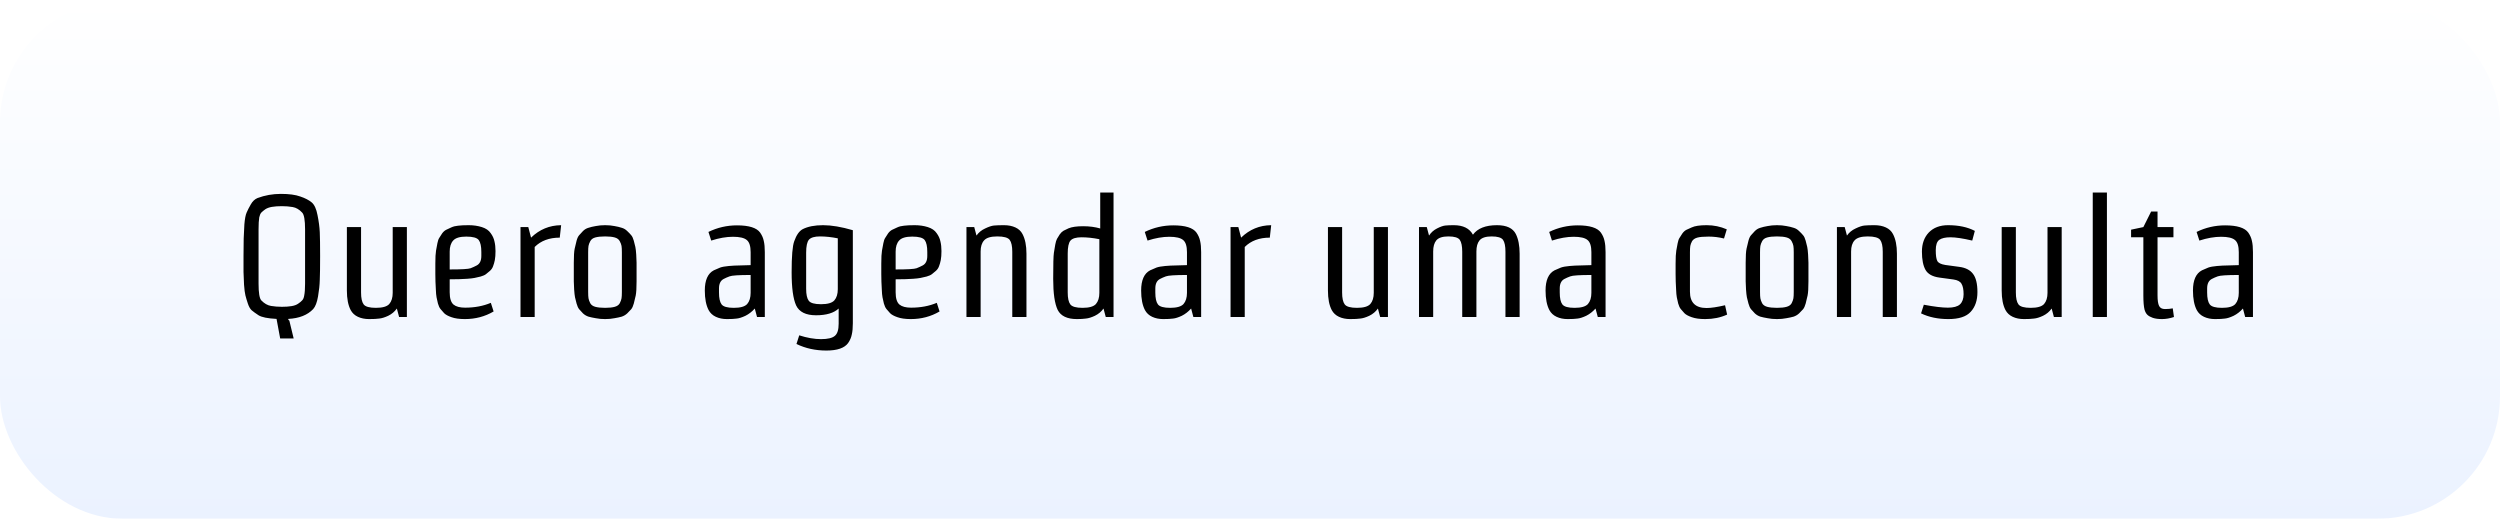<svg width="347" height="72" viewBox="0 0 347 72" fill="none" xmlns="http://www.w3.org/2000/svg">
<g filter="url(#filter0_i)">
<rect width="347" height="72" rx="17" fill="url(#paint0_linear)"/>
<path d="M33.872 39.512C33.84 38.824 33.816 38.24 33.8 37.76C33.8 37.28 33.8 36.52 33.8 35.48C33.8 34.44 33.808 33.648 33.824 33.104C33.84 32.56 33.872 31.904 33.92 31.136C33.984 30.368 34.088 29.824 34.232 29.504C34.376 29.168 34.568 28.792 34.808 28.376C35.048 27.944 35.36 27.648 35.744 27.488C36.768 27.104 37.848 26.912 38.984 26.912C40.12 26.912 41.016 27.032 41.672 27.272C42.344 27.496 42.872 27.768 43.256 28.088C43.64 28.408 43.912 29 44.072 29.864C44.248 30.728 44.352 31.512 44.384 32.216C44.416 32.92 44.432 34.032 44.432 35.552C44.432 37.072 44.416 38.176 44.384 38.864C44.368 39.552 44.288 40.312 44.144 41.144C44 41.976 43.776 42.56 43.472 42.896C42.688 43.728 41.536 44.184 40.016 44.264V44.384L40.16 44.504L40.76 46.976H38.888L38.384 44.264C37.152 44.2 36.32 44.032 35.888 43.76C35.472 43.488 35.152 43.256 34.928 43.064C34.72 42.872 34.544 42.56 34.4 42.128C34.256 41.696 34.144 41.32 34.064 41C33.984 40.68 33.92 40.184 33.872 39.512ZM42.344 39.368V31.832C42.344 30.552 42.208 29.776 41.936 29.504C41.536 29.072 41.096 28.816 40.616 28.736C40.152 28.656 39.656 28.616 39.128 28.616C38.6 28.616 38.144 28.648 37.76 28.712C37.376 28.776 37.064 28.888 36.824 29.048C36.6 29.208 36.416 29.36 36.272 29.504C36.144 29.648 36.048 29.872 35.984 30.176C35.92 30.56 35.888 31.112 35.888 31.832V39.368C35.888 40.648 36.016 41.424 36.272 41.696C36.688 42.128 37.136 42.384 37.616 42.464C38.096 42.544 38.6 42.584 39.128 42.584C39.656 42.584 40.104 42.552 40.472 42.488C40.856 42.424 41.16 42.312 41.384 42.152C41.624 41.992 41.808 41.84 41.936 41.696C42.08 41.552 42.176 41.328 42.224 41.024C42.304 40.64 42.344 40.088 42.344 39.368ZM48.147 40.328V31.52H50.115V40.592C50.115 41.376 50.235 41.928 50.475 42.248C50.715 42.568 51.283 42.728 52.179 42.728C53.091 42.728 53.707 42.552 54.027 42.2C54.347 41.832 54.507 41.312 54.507 40.64V31.52H56.475V44H55.395L55.083 42.824C54.779 43.256 54.379 43.592 53.883 43.832C53.403 44.056 52.987 44.184 52.635 44.216C52.299 44.264 51.835 44.288 51.243 44.288C50.651 44.288 50.131 44.184 49.683 43.976C49.235 43.768 48.899 43.456 48.675 43.04C48.323 42.368 48.147 41.464 48.147 40.328ZM62.417 34.928V37.4C64.049 37.4 65.017 37.344 65.321 37.232C65.641 37.104 65.921 36.976 66.161 36.848C66.593 36.624 66.809 36.184 66.809 35.528V34.976C66.809 34.192 66.689 33.64 66.449 33.32C66.209 33 65.633 32.84 64.721 32.84C63.825 32.84 63.217 33.024 62.897 33.392C62.577 33.744 62.417 34.256 62.417 34.928ZM62.633 31.568C62.905 31.44 63.217 31.36 63.569 31.328C63.921 31.28 64.417 31.256 65.057 31.256C65.713 31.256 66.321 31.344 66.881 31.52C67.441 31.696 67.849 31.976 68.105 32.36C68.377 32.728 68.553 33.112 68.633 33.512C68.729 33.896 68.777 34.344 68.777 34.856C68.777 35.352 68.745 35.768 68.681 36.104C68.617 36.424 68.537 36.704 68.441 36.944C68.361 37.184 68.217 37.4 68.009 37.592C67.817 37.768 67.633 37.92 67.457 38.048C67.297 38.176 67.049 38.288 66.713 38.384C66.393 38.464 66.113 38.528 65.873 38.576C65.633 38.624 65.289 38.664 64.841 38.696C64.169 38.744 63.361 38.768 62.417 38.768V40.568C62.417 41.4 62.593 41.968 62.945 42.272C63.297 42.56 63.833 42.704 64.553 42.704C65.881 42.704 67.073 42.48 68.129 42.032L68.513 43.232C67.313 43.936 65.985 44.288 64.529 44.288C63.761 44.288 63.137 44.2 62.657 44.024C62.193 43.864 61.857 43.68 61.649 43.472C61.457 43.264 61.289 43.072 61.145 42.896C61.001 42.72 60.881 42.464 60.785 42.128C60.705 41.792 60.641 41.504 60.593 41.264C60.545 41.008 60.513 40.656 60.497 40.208C60.449 39.44 60.425 38.72 60.425 38.048V36.608C60.425 35.76 60.457 35.152 60.521 34.784C60.585 34.416 60.649 34.072 60.713 33.752C60.777 33.416 60.865 33.168 60.977 33.008C61.089 32.832 61.217 32.632 61.361 32.408C61.521 32.184 61.705 32.016 61.913 31.904C62.137 31.792 62.377 31.68 62.633 31.568ZM74.214 44H72.246V31.52H73.326L73.71 32.984C74.878 31.848 76.27 31.272 77.886 31.256L77.694 32.984C76.238 32.984 75.078 33.416 74.214 34.28V44ZM85.284 44.168C84.9 44.248 84.468 44.288 83.988 44.288C83.508 44.288 83.076 44.248 82.692 44.168C82.308 44.104 81.972 44.032 81.684 43.952C81.396 43.856 81.14 43.704 80.916 43.496C80.708 43.272 80.532 43.08 80.388 42.92C80.244 42.744 80.124 42.48 80.028 42.128C79.932 41.776 79.86 41.488 79.812 41.264C79.764 41.024 79.724 40.664 79.692 40.184C79.66 39.704 79.644 39.328 79.644 39.056V36.464C79.644 35.536 79.684 34.888 79.764 34.52C79.844 34.136 79.932 33.768 80.028 33.416C80.124 33.064 80.244 32.808 80.388 32.648C80.532 32.472 80.708 32.28 80.916 32.072C81.14 31.848 81.396 31.696 81.684 31.616C81.972 31.52 82.308 31.44 82.692 31.376C83.076 31.296 83.508 31.256 83.988 31.256C84.468 31.256 84.9 31.296 85.284 31.376C85.668 31.44 86.004 31.52 86.292 31.616C86.58 31.696 86.836 31.848 87.06 32.072C87.284 32.28 87.468 32.472 87.612 32.648C87.756 32.808 87.876 33.064 87.972 33.416C88.068 33.768 88.14 34.056 88.188 34.28C88.236 34.504 88.276 34.856 88.308 35.336C88.34 35.816 88.356 36.192 88.356 36.464C88.356 36.464 88.356 37.328 88.356 39.056C88.356 39.984 88.316 40.64 88.236 41.024C88.156 41.408 88.068 41.776 87.972 42.128C87.876 42.48 87.756 42.744 87.612 42.92C87.468 43.08 87.284 43.272 87.06 43.496C86.836 43.704 86.58 43.856 86.292 43.952C86.004 44.032 85.668 44.104 85.284 44.168ZM86.316 40.52V35.024C86.316 34.624 86.3 34.328 86.268 34.136C86.236 33.944 86.156 33.728 86.028 33.488C85.9 33.232 85.668 33.056 85.332 32.96C84.996 32.864 84.548 32.816 83.988 32.816C83.428 32.816 82.972 32.864 82.62 32.96C82.284 33.056 82.052 33.232 81.924 33.488C81.796 33.728 81.716 33.944 81.684 34.136C81.652 34.328 81.636 34.624 81.636 35.024V40.52C81.636 40.92 81.652 41.216 81.684 41.408C81.716 41.6 81.796 41.824 81.924 42.08C82.052 42.32 82.284 42.488 82.62 42.584C82.972 42.68 83.428 42.728 83.988 42.728C84.548 42.728 84.996 42.68 85.332 42.584C85.668 42.488 85.9 42.32 86.028 42.08C86.156 41.824 86.236 41.6 86.268 41.408C86.3 41.216 86.316 40.92 86.316 40.52ZM106.156 44H105.076L104.764 42.824C104.38 43.256 103.948 43.592 103.468 43.832C102.988 44.056 102.588 44.184 102.268 44.216C101.948 44.264 101.492 44.288 100.9 44.288C100.324 44.288 99.812 44.184 99.364 43.976C98.916 43.768 98.58 43.456 98.356 43.04C98.004 42.368 97.828 41.464 97.828 40.328C97.828 38.888 98.244 37.952 99.076 37.52C99.412 37.36 99.708 37.232 99.964 37.136C100.236 37.04 100.636 36.968 101.164 36.92C101.708 36.872 102.164 36.848 102.532 36.848C102.916 36.832 103.468 36.816 104.188 36.8V35C104.188 34.168 104.012 33.608 103.66 33.32C103.308 33.016 102.668 32.864 101.74 32.864C100.812 32.864 99.804 33.04 98.716 33.392L98.332 32.192C99.58 31.584 100.9 31.28 102.292 31.28C103.956 31.28 105.028 31.616 105.508 32.288C105.764 32.656 105.932 33.04 106.012 33.44C106.108 33.84 106.156 34.36 106.156 35V44ZM104.188 40.64V38.168C102.556 38.168 101.58 38.232 101.26 38.36C100.956 38.472 100.684 38.592 100.444 38.72C100.012 38.944 99.796 39.384 99.796 40.04V40.592C99.796 41.376 99.916 41.928 100.156 42.248C100.396 42.568 100.964 42.728 101.86 42.728C102.772 42.728 103.388 42.552 103.708 42.2C104.028 41.832 104.188 41.312 104.188 40.64ZM116.286 40.136V33.08C115.406 32.904 114.582 32.816 113.814 32.816C113.062 32.816 112.55 32.968 112.278 33.272C112.022 33.576 111.894 34.176 111.894 35.072V40.088C111.894 40.872 112.014 41.424 112.254 41.744C112.494 42.064 113.062 42.224 113.958 42.224C114.87 42.224 115.486 42.048 115.806 41.696C116.126 41.328 116.286 40.808 116.286 40.136ZM116.406 44.936V42.824C115.734 43.448 114.686 43.76 113.262 43.76C111.854 43.76 110.934 43.304 110.502 42.392C110.086 41.48 109.878 39.944 109.878 37.784C109.878 35.56 109.998 34.128 110.238 33.488C110.542 32.624 110.934 32.064 111.414 31.808C112.134 31.44 113.078 31.256 114.246 31.256C115.414 31.256 116.79 31.488 118.374 31.952V44.864C118.374 45.504 118.326 46.024 118.23 46.424C118.15 46.84 117.982 47.232 117.726 47.6C117.23 48.304 116.222 48.656 114.702 48.656C113.182 48.656 111.798 48.352 110.55 47.744L110.934 46.544C112.022 46.896 113.03 47.072 113.958 47.072C114.886 47.072 115.526 46.92 115.878 46.616C116.23 46.328 116.406 45.768 116.406 44.936ZM124.315 34.928V37.4C125.947 37.4 126.915 37.344 127.219 37.232C127.539 37.104 127.819 36.976 128.059 36.848C128.491 36.624 128.707 36.184 128.707 35.528V34.976C128.707 34.192 128.587 33.64 128.347 33.32C128.107 33 127.531 32.84 126.619 32.84C125.723 32.84 125.115 33.024 124.795 33.392C124.475 33.744 124.315 34.256 124.315 34.928ZM124.531 31.568C124.803 31.44 125.115 31.36 125.467 31.328C125.819 31.28 126.315 31.256 126.955 31.256C127.611 31.256 128.219 31.344 128.779 31.52C129.339 31.696 129.747 31.976 130.003 32.36C130.275 32.728 130.451 33.112 130.531 33.512C130.627 33.896 130.675 34.344 130.675 34.856C130.675 35.352 130.643 35.768 130.579 36.104C130.515 36.424 130.435 36.704 130.339 36.944C130.259 37.184 130.115 37.4 129.907 37.592C129.715 37.768 129.531 37.92 129.355 38.048C129.195 38.176 128.947 38.288 128.611 38.384C128.291 38.464 128.011 38.528 127.771 38.576C127.531 38.624 127.187 38.664 126.739 38.696C126.067 38.744 125.259 38.768 124.315 38.768V40.568C124.315 41.4 124.491 41.968 124.843 42.272C125.195 42.56 125.731 42.704 126.451 42.704C127.779 42.704 128.971 42.48 130.027 42.032L130.411 43.232C129.211 43.936 127.883 44.288 126.427 44.288C125.659 44.288 125.035 44.2 124.555 44.024C124.091 43.864 123.755 43.68 123.547 43.472C123.355 43.264 123.187 43.072 123.043 42.896C122.899 42.72 122.779 42.464 122.683 42.128C122.603 41.792 122.539 41.504 122.491 41.264C122.443 41.008 122.411 40.656 122.395 40.208C122.347 39.44 122.323 38.72 122.323 38.048V36.608C122.323 35.76 122.355 35.152 122.419 34.784C122.483 34.416 122.547 34.072 122.611 33.752C122.675 33.416 122.763 33.168 122.875 33.008C122.987 32.832 123.115 32.632 123.259 32.408C123.419 32.184 123.603 32.016 123.811 31.904C124.035 31.792 124.275 31.68 124.531 31.568ZM142.472 35.216V44H140.504V34.952C140.504 34.168 140.384 33.616 140.144 33.296C139.904 32.976 139.328 32.816 138.416 32.816C137.52 32.816 136.912 33 136.592 33.368C136.272 33.72 136.112 34.232 136.112 34.904V44H134.144V31.52H135.224L135.536 32.696C135.84 32.264 136.24 31.936 136.736 31.712C137.232 31.472 137.64 31.336 137.96 31.304C138.296 31.272 138.76 31.256 139.352 31.256C139.96 31.256 140.488 31.36 140.936 31.568C141.384 31.776 141.712 32.08 141.92 32.48C142.288 33.168 142.472 34.08 142.472 35.216ZM152.591 40.64V33.2C151.711 33.024 150.887 32.936 150.119 32.936C149.367 32.936 148.855 33.088 148.583 33.392C148.327 33.696 148.199 34.296 148.199 35.192V40.592C148.199 41.376 148.319 41.928 148.559 42.248C148.799 42.568 149.367 42.728 150.263 42.728C151.175 42.728 151.791 42.552 152.111 42.2C152.431 41.832 152.591 41.312 152.591 40.64ZM146.183 38.72C146.183 36.72 146.215 35.512 146.279 35.096C146.343 34.664 146.407 34.28 146.471 33.944C146.535 33.592 146.615 33.328 146.711 33.152C146.823 32.96 146.951 32.752 147.095 32.528C147.255 32.304 147.431 32.136 147.623 32.024C147.831 31.912 148.063 31.8 148.319 31.688C148.783 31.496 149.455 31.4 150.335 31.4C151.215 31.4 152.007 31.504 152.711 31.712V26.72H154.559V44H153.479L153.167 42.824C152.863 43.256 152.463 43.592 151.967 43.832C151.487 44.056 151.071 44.184 150.719 44.216C150.383 44.264 149.967 44.288 149.471 44.288C148.127 44.288 147.239 43.864 146.807 43.016C146.391 42.152 146.183 40.72 146.183 38.72ZM166.719 44H165.639L165.327 42.824C164.943 43.256 164.511 43.592 164.031 43.832C163.551 44.056 163.151 44.184 162.831 44.216C162.511 44.264 162.055 44.288 161.463 44.288C160.887 44.288 160.375 44.184 159.927 43.976C159.479 43.768 159.143 43.456 158.919 43.04C158.567 42.368 158.391 41.464 158.391 40.328C158.391 38.888 158.807 37.952 159.639 37.52C159.975 37.36 160.271 37.232 160.527 37.136C160.799 37.04 161.199 36.968 161.727 36.92C162.271 36.872 162.727 36.848 163.095 36.848C163.479 36.832 164.031 36.816 164.751 36.8V35C164.751 34.168 164.575 33.608 164.223 33.32C163.871 33.016 163.231 32.864 162.303 32.864C161.375 32.864 160.367 33.04 159.279 33.392L158.895 32.192C160.143 31.584 161.463 31.28 162.855 31.28C164.519 31.28 165.591 31.616 166.071 32.288C166.327 32.656 166.495 33.04 166.575 33.44C166.671 33.84 166.719 34.36 166.719 35V44ZM164.751 40.64V38.168C163.119 38.168 162.143 38.232 161.823 38.36C161.519 38.472 161.247 38.592 161.007 38.72C160.575 38.944 160.359 39.384 160.359 40.04V40.592C160.359 41.376 160.479 41.928 160.719 42.248C160.959 42.568 161.527 42.728 162.423 42.728C163.335 42.728 163.951 42.552 164.271 42.2C164.591 41.832 164.751 41.312 164.751 40.64ZM172.769 44H170.801V31.52H171.881L172.265 32.984C173.433 31.848 174.825 31.272 176.441 31.256L176.249 32.984C174.793 32.984 173.633 33.416 172.769 34.28V44ZM184.318 40.328V31.52H186.286V40.592C186.286 41.376 186.406 41.928 186.646 42.248C186.886 42.568 187.454 42.728 188.35 42.728C189.262 42.728 189.878 42.552 190.198 42.2C190.518 41.832 190.678 41.312 190.678 40.64V31.52H192.646V44H191.566L191.254 42.824C190.95 43.256 190.55 43.592 190.054 43.832C189.574 44.056 189.158 44.184 188.806 44.216C188.47 44.264 188.006 44.288 187.414 44.288C186.822 44.288 186.302 44.184 185.854 43.976C185.406 43.768 185.07 43.456 184.846 43.04C184.494 42.368 184.318 41.464 184.318 40.328ZM210.925 35.216V44H208.957V34.952C208.957 34.168 208.845 33.616 208.621 33.296C208.397 32.976 207.869 32.816 207.037 32.816C206.221 32.816 205.661 33 205.357 33.368C205.069 33.72 204.925 34.232 204.925 34.904V44H202.957V34.952C202.957 34.168 202.845 33.616 202.621 33.296C202.397 32.976 201.869 32.816 201.037 32.816C200.221 32.816 199.661 33 199.357 33.368C199.069 33.72 198.925 34.232 198.925 34.904V44H196.957V31.52H198.037L198.349 32.696C198.637 32.264 199.005 31.936 199.453 31.712C199.917 31.472 200.301 31.336 200.605 31.304C200.909 31.272 201.301 31.256 201.781 31.256C203.077 31.256 203.965 31.696 204.445 32.576C205.085 31.696 206.197 31.256 207.781 31.256C209.109 31.256 209.981 31.664 210.397 32.48C210.749 33.184 210.925 34.096 210.925 35.216ZM222.852 44H221.772L221.46 42.824C221.076 43.256 220.644 43.592 220.164 43.832C219.684 44.056 219.284 44.184 218.964 44.216C218.644 44.264 218.188 44.288 217.596 44.288C217.02 44.288 216.508 44.184 216.06 43.976C215.612 43.768 215.276 43.456 215.052 43.04C214.7 42.368 214.524 41.464 214.524 40.328C214.524 38.888 214.94 37.952 215.772 37.52C216.108 37.36 216.404 37.232 216.66 37.136C216.932 37.04 217.332 36.968 217.86 36.92C218.404 36.872 218.86 36.848 219.228 36.848C219.612 36.832 220.164 36.816 220.884 36.8V35C220.884 34.168 220.708 33.608 220.356 33.32C220.004 33.016 219.364 32.864 218.436 32.864C217.508 32.864 216.5 33.04 215.412 33.392L215.028 32.192C216.276 31.584 217.596 31.28 218.988 31.28C220.652 31.28 221.724 31.616 222.204 32.288C222.46 32.656 222.628 33.04 222.708 33.44C222.804 33.84 222.852 34.36 222.852 35V44ZM220.884 40.64V38.168C219.252 38.168 218.276 38.232 217.956 38.36C217.652 38.472 217.38 38.592 217.14 38.72C216.708 38.944 216.492 39.384 216.492 40.04V40.592C216.492 41.376 216.612 41.928 216.852 42.248C217.092 42.568 217.66 42.728 218.556 42.728C219.468 42.728 220.084 42.552 220.404 42.2C220.724 41.832 220.884 41.312 220.884 40.64ZM239.677 31.832L239.293 33.104C238.589 32.928 237.877 32.84 237.157 32.84C236.437 32.84 235.909 32.888 235.573 32.984C235.237 33.08 234.997 33.248 234.853 33.488C234.725 33.728 234.645 33.944 234.613 34.136C234.581 34.328 234.565 34.624 234.565 35.024V40.496C234.565 42 235.333 42.752 236.869 42.752C237.493 42.752 238.349 42.624 239.437 42.368L239.725 43.664C238.813 44.08 237.797 44.288 236.677 44.288C235.909 44.288 235.285 44.2 234.805 44.024C234.341 43.864 234.005 43.68 233.797 43.472C233.605 43.264 233.437 43.072 233.293 42.896C233.149 42.72 233.029 42.464 232.933 42.128C232.853 41.792 232.789 41.504 232.741 41.264C232.693 41.008 232.661 40.656 232.645 40.208C232.597 39.44 232.573 38.72 232.573 38.048V36.608C232.573 35.76 232.605 35.152 232.669 34.784C232.733 34.416 232.797 34.072 232.861 33.752C232.925 33.416 233.013 33.168 233.125 33.008C233.237 32.832 233.365 32.632 233.509 32.408C233.669 32.184 233.853 32.016 234.061 31.904C234.285 31.792 234.533 31.68 234.805 31.568C235.237 31.36 235.933 31.256 236.893 31.256C237.869 31.256 238.797 31.448 239.677 31.832ZM247.94 44.168C247.556 44.248 247.124 44.288 246.644 44.288C246.164 44.288 245.732 44.248 245.348 44.168C244.964 44.104 244.628 44.032 244.34 43.952C244.052 43.856 243.796 43.704 243.572 43.496C243.364 43.272 243.188 43.08 243.044 42.92C242.9 42.744 242.78 42.48 242.684 42.128C242.588 41.776 242.516 41.488 242.468 41.264C242.42 41.024 242.38 40.664 242.348 40.184C242.316 39.704 242.3 39.328 242.3 39.056V36.464C242.3 35.536 242.34 34.888 242.42 34.52C242.5 34.136 242.588 33.768 242.684 33.416C242.78 33.064 242.9 32.808 243.044 32.648C243.188 32.472 243.364 32.28 243.572 32.072C243.796 31.848 244.052 31.696 244.34 31.616C244.628 31.52 244.964 31.44 245.348 31.376C245.732 31.296 246.164 31.256 246.644 31.256C247.124 31.256 247.556 31.296 247.94 31.376C248.324 31.44 248.66 31.52 248.948 31.616C249.236 31.696 249.492 31.848 249.716 32.072C249.94 32.28 250.124 32.472 250.268 32.648C250.412 32.808 250.532 33.064 250.628 33.416C250.724 33.768 250.796 34.056 250.844 34.28C250.892 34.504 250.932 34.856 250.964 35.336C250.996 35.816 251.012 36.192 251.012 36.464C251.012 36.464 251.012 37.328 251.012 39.056C251.012 39.984 250.972 40.64 250.892 41.024C250.812 41.408 250.724 41.776 250.628 42.128C250.532 42.48 250.412 42.744 250.268 42.92C250.124 43.08 249.94 43.272 249.716 43.496C249.492 43.704 249.236 43.856 248.948 43.952C248.66 44.032 248.324 44.104 247.94 44.168ZM248.972 40.52V35.024C248.972 34.624 248.956 34.328 248.924 34.136C248.892 33.944 248.812 33.728 248.684 33.488C248.556 33.232 248.324 33.056 247.988 32.96C247.652 32.864 247.204 32.816 246.644 32.816C246.084 32.816 245.628 32.864 245.276 32.96C244.94 33.056 244.708 33.232 244.58 33.488C244.452 33.728 244.372 33.944 244.34 34.136C244.308 34.328 244.292 34.624 244.292 35.024V40.52C244.292 40.92 244.308 41.216 244.34 41.408C244.372 41.6 244.452 41.824 244.58 42.08C244.708 42.32 244.94 42.488 245.276 42.584C245.628 42.68 246.084 42.728 246.644 42.728C247.204 42.728 247.652 42.68 247.988 42.584C248.324 42.488 248.556 42.32 248.684 42.08C248.812 41.824 248.892 41.6 248.924 41.408C248.956 41.216 248.972 40.92 248.972 40.52ZM263.293 35.216V44H261.325V34.952C261.325 34.168 261.205 33.616 260.965 33.296C260.725 32.976 260.149 32.816 259.237 32.816C258.341 32.816 257.733 33 257.413 33.368C257.093 33.72 256.933 34.232 256.933 34.904V44H254.965V31.52H256.045L256.357 32.696C256.661 32.264 257.061 31.936 257.557 31.712C258.053 31.472 258.461 31.336 258.781 31.304C259.117 31.272 259.581 31.256 260.173 31.256C260.781 31.256 261.309 31.36 261.757 31.568C262.205 31.776 262.533 32.08 262.741 32.48C263.109 33.168 263.293 34.08 263.293 35.216ZM271.947 37.04C272.811 37.152 273.443 37.472 273.843 38C274.259 38.528 274.467 39.376 274.467 40.544C274.467 41.696 274.155 42.608 273.531 43.28C272.923 43.952 271.891 44.288 270.435 44.288C268.995 44.288 267.731 44.024 266.643 43.496L267.027 42.296C268.467 42.568 269.579 42.704 270.363 42.704C271.147 42.704 271.707 42.552 272.043 42.248C272.379 41.928 272.547 41.456 272.547 40.832C272.547 40.192 272.451 39.712 272.259 39.392C272.083 39.072 271.707 38.872 271.131 38.792L269.187 38.528C268.243 38.4 267.603 38.048 267.267 37.472C266.931 36.88 266.763 36.032 266.763 34.928C266.763 33.824 267.083 32.936 267.723 32.264C268.379 31.592 269.267 31.256 270.387 31.256C271.859 31.256 273.099 31.52 274.107 32.048L273.747 33.392C272.451 33.088 271.443 32.936 270.723 32.936C270.019 32.936 269.499 33.056 269.163 33.296C268.843 33.536 268.683 34.016 268.683 34.736C268.683 35.456 268.755 35.952 268.899 36.224C269.043 36.496 269.411 36.68 270.003 36.776L271.947 37.04ZM277.834 40.328V31.52H279.802V40.592C279.802 41.376 279.922 41.928 280.162 42.248C280.402 42.568 280.97 42.728 281.866 42.728C282.778 42.728 283.394 42.552 283.714 42.2C284.034 41.832 284.194 41.312 284.194 40.64V31.52H286.162V44H285.082L284.77 42.824C284.466 43.256 284.066 43.592 283.57 43.832C283.09 44.056 282.674 44.184 282.322 44.216C281.986 44.264 281.522 44.288 280.93 44.288C280.338 44.288 279.818 44.184 279.37 43.976C278.922 43.768 278.586 43.456 278.362 43.04C278.01 42.368 277.834 41.464 277.834 40.328ZM292.441 44H290.473V26.72H292.441V44ZM299.466 29.36V31.52H301.674V32.936H299.466V41C299.466 41.688 299.538 42.176 299.682 42.464C299.826 42.752 300.098 42.896 300.498 42.896C300.898 42.896 301.258 42.864 301.578 42.8L301.746 44C301.17 44.192 300.618 44.288 300.09 44.288C299.578 44.288 299.154 44.232 298.818 44.12C298.498 44.008 298.25 43.872 298.074 43.712C297.898 43.552 297.762 43.312 297.666 42.992C297.554 42.56 297.498 41.896 297.498 41V32.936H295.794V31.88L297.498 31.52L298.578 29.36H299.466ZM312.711 44H311.631L311.319 42.824C310.935 43.256 310.503 43.592 310.023 43.832C309.543 44.056 309.143 44.184 308.823 44.216C308.503 44.264 308.047 44.288 307.455 44.288C306.879 44.288 306.367 44.184 305.919 43.976C305.471 43.768 305.135 43.456 304.911 43.04C304.559 42.368 304.383 41.464 304.383 40.328C304.383 38.888 304.799 37.952 305.631 37.52C305.967 37.36 306.263 37.232 306.519 37.136C306.791 37.04 307.191 36.968 307.719 36.92C308.263 36.872 308.719 36.848 309.087 36.848C309.471 36.832 310.023 36.816 310.743 36.8V35C310.743 34.168 310.567 33.608 310.215 33.32C309.863 33.016 309.223 32.864 308.295 32.864C307.367 32.864 306.359 33.04 305.271 33.392L304.887 32.192C306.135 31.584 307.455 31.28 308.847 31.28C310.511 31.28 311.583 31.616 312.063 32.288C312.319 32.656 312.487 33.04 312.567 33.44C312.663 33.84 312.711 34.36 312.711 35V44ZM310.743 40.64V38.168C309.111 38.168 308.135 38.232 307.815 38.36C307.511 38.472 307.239 38.592 306.999 38.72C306.567 38.944 306.351 39.384 306.351 40.04V40.592C306.351 41.376 306.471 41.928 306.711 42.248C306.951 42.568 307.519 42.728 308.415 42.728C309.327 42.728 309.943 42.552 310.263 42.2C310.583 41.832 310.743 41.312 310.743 40.64Z" fill="black"/>
</g>
<defs>
<filter id="filter0_i" x="0" y="0" width="347" height="72" filterUnits="userSpaceOnUse" color-interpolation-filters="sRGB">
<feFlood flood-opacity="0" result="BackgroundImageFix"/>
<feBlend mode="normal" in="SourceGraphic" in2="BackgroundImageFix" result="shape"/>
<feColorMatrix in="SourceAlpha" type="matrix" values="0 0 0 0 0 0 0 0 0 0 0 0 0 0 0 0 0 0 127 0" result="hardAlpha"/>
<feOffset/>
<feGaussianBlur stdDeviation="9.5"/>
<feComposite in2="hardAlpha" operator="arithmetic" k2="-1" k3="1"/>
<feColorMatrix type="matrix" values="0 0 0 0 1 0 0 0 0 1 0 0 0 0 1 0 0 0 1 0"/>
<feBlend mode="normal" in2="shape" result="effect1_innerShadow"/>
</filter>
<linearGradient id="paint0_linear" x1="173.5" y1="0" x2="173.5" y2="72" gradientUnits="userSpaceOnUse">
<stop stop-color="white"/>
<stop offset="1" stop-color="#EBF2FF"/>
</linearGradient>
</defs>
</svg>
